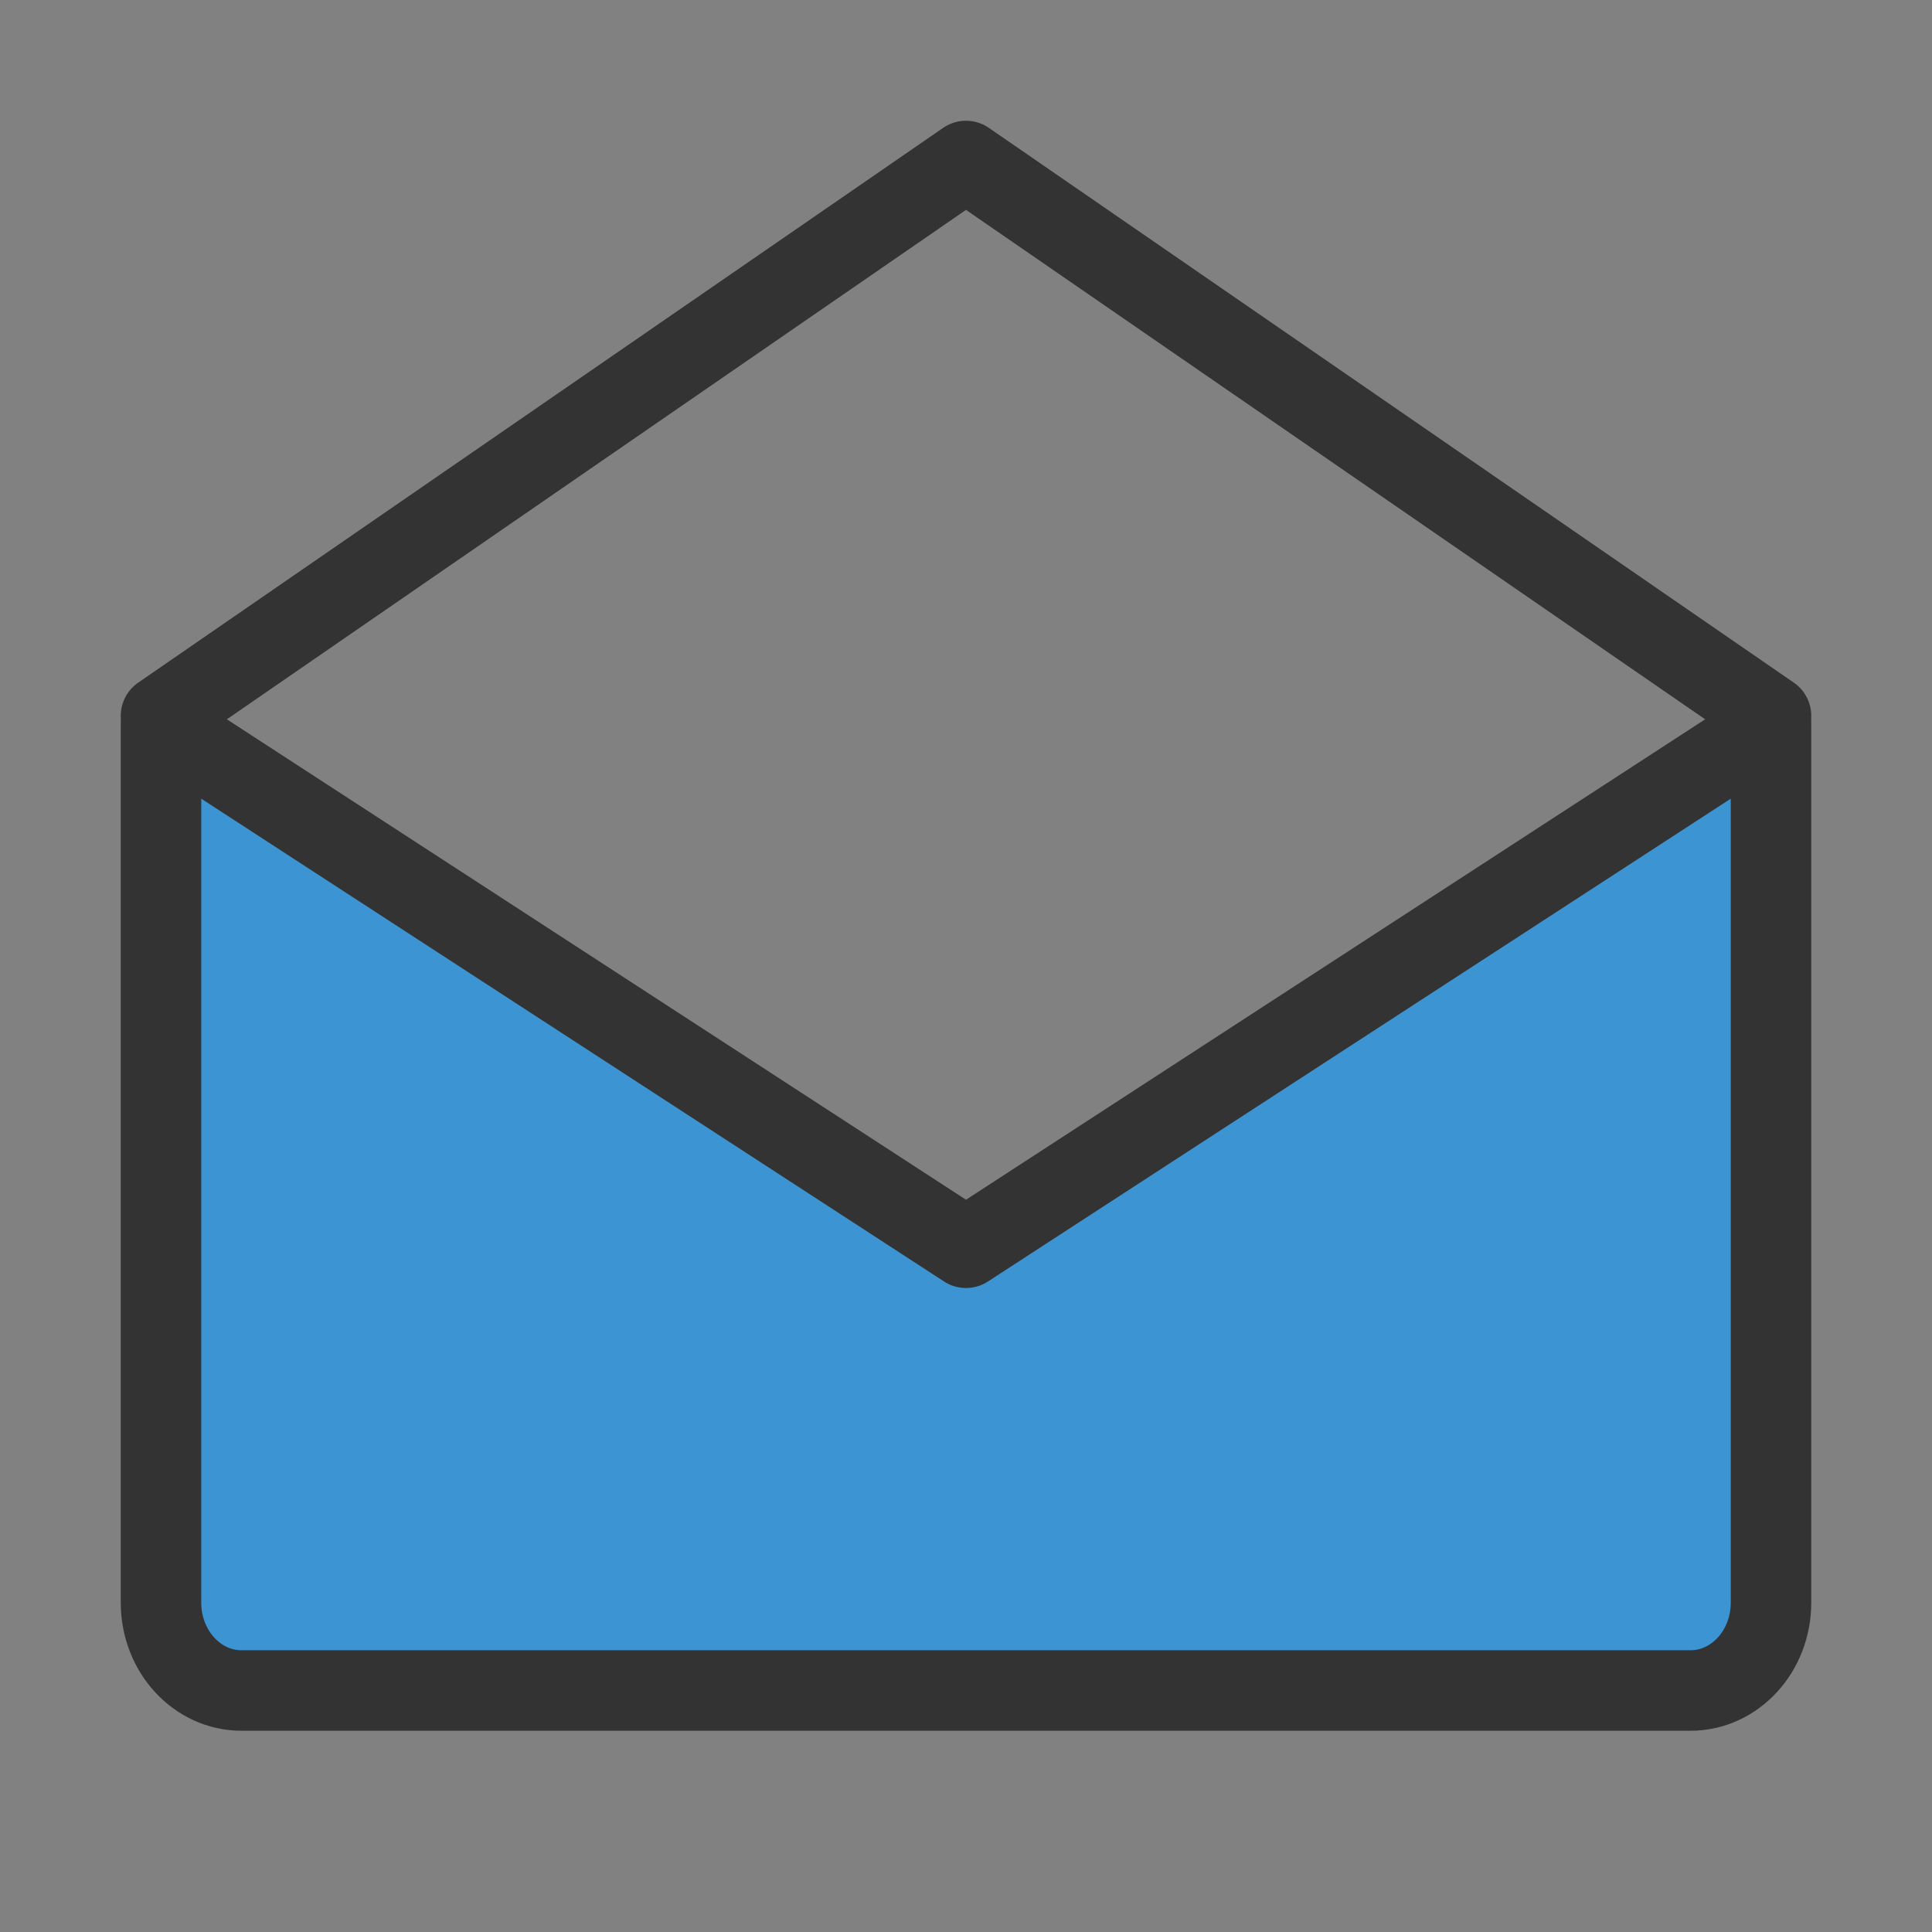 <?xml version="1.0" encoding="UTF-8"?><svg width="40" height="40" viewBox="0 0 48 48" xmlns="http://www.w3.org/2000/svg"><rect x="0" y="0" width="48" height="48" fill="#808080" stroke="none"/><g><rect width="48" height="48" fill="white" fill-opacity="0.01" stroke-linejoin="round" stroke-width="2" stroke="none" fill-rule="evenodd"/><g transform="translate(4, 4)"><path d="M40,14 L40,35.818 C40,37.023 39.105,38 38,38 L2,38 C0.895,38 0,37.023 0,35.818 L0,14 L20,27 L40,14 Z" fill="#3c94d2" fill-rule="nonzero" stroke-linejoin="round" stroke-width="2" stroke="#333"/><polyline stroke-linecap="round" points="-3.55271368e-15 13.784 20 -2.48689958e-14 40 13.784" stroke-linejoin="round" stroke-width="2" stroke="#333" fill="none" fill-rule="evenodd"/></g></g></svg>
